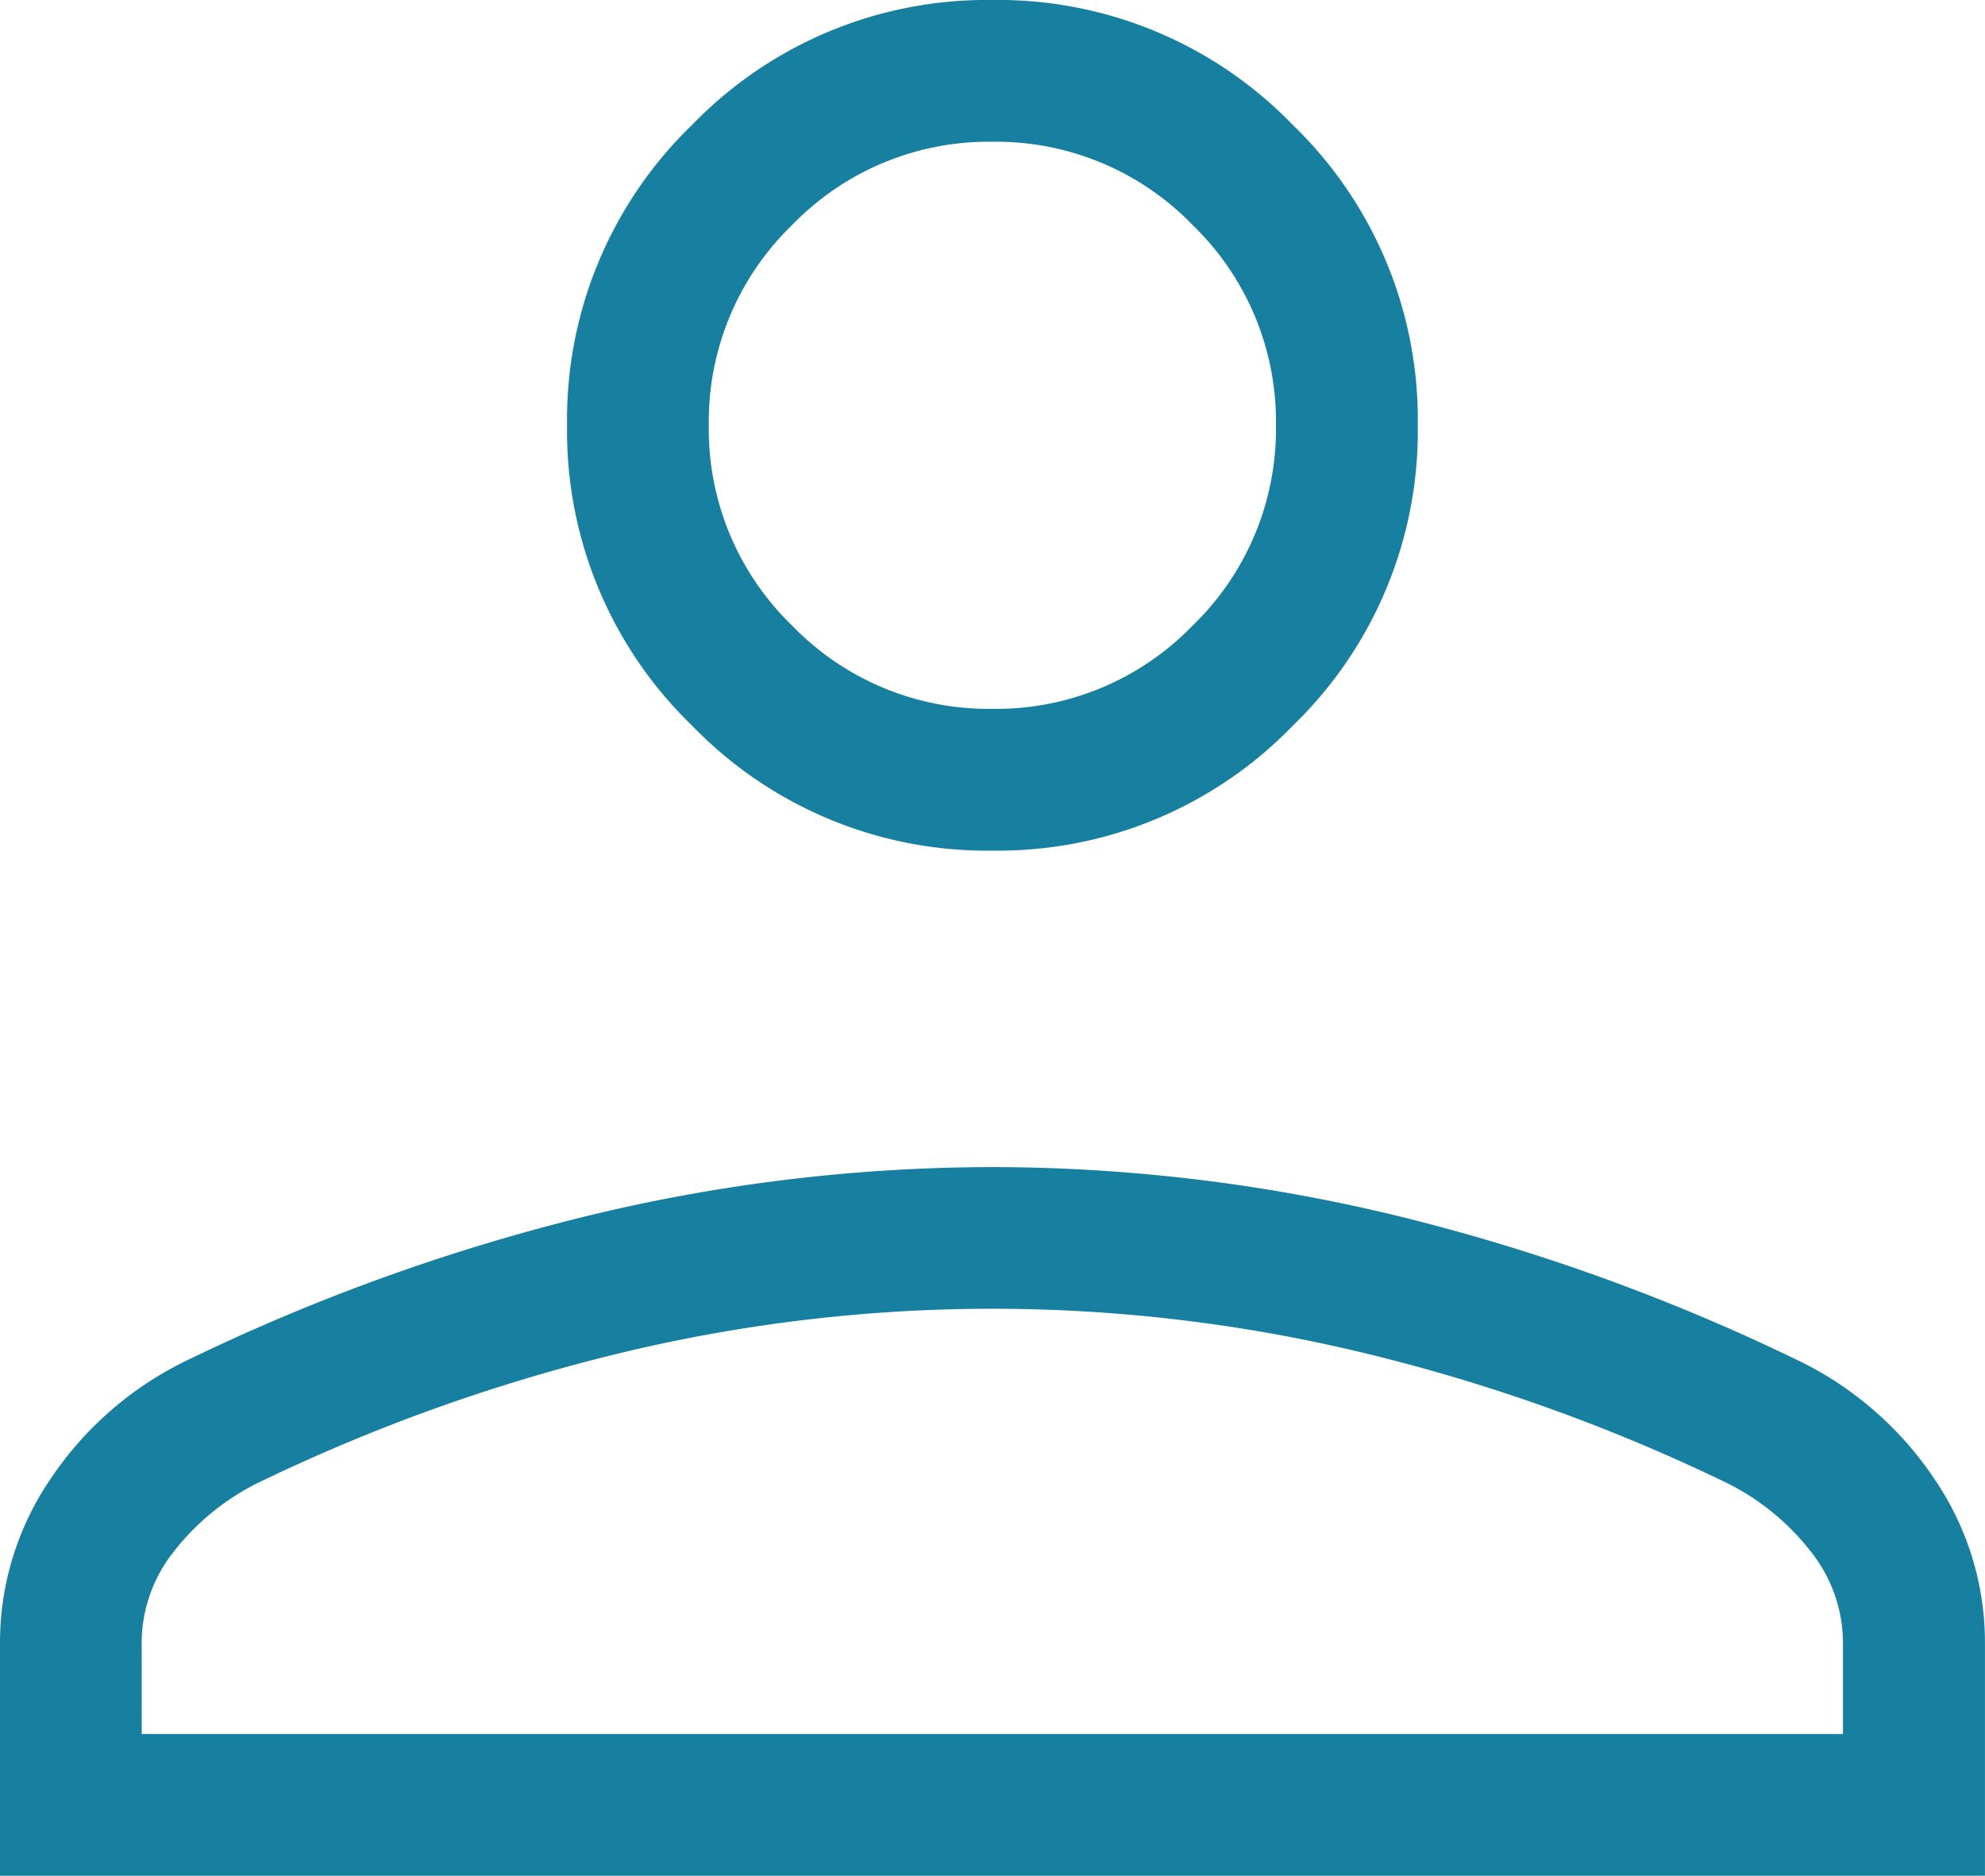 <svg xmlns="http://www.w3.org/2000/svg" width="38.505" height="36.391" viewBox="0 0 38.505 36.391"><path d="M219.253-728.118a7.946,7.946,0,0,1-5.827-2.424A7.945,7.945,0,0,1,211-736.369a7.945,7.945,0,0,1,2.424-5.827,7.945,7.945,0,0,1,5.827-2.424,7.945,7.945,0,0,1,5.827,2.424,7.945,7.945,0,0,1,2.424,5.827,7.945,7.945,0,0,1-2.424,5.827A7.946,7.946,0,0,1,219.253-728.118ZM200-708.23v-4.528a5.63,5.63,0,0,1,.992-3.187,6.666,6.666,0,0,1,2.669-2.3,39.051,39.051,0,0,1,7.791-2.8,33.4,33.4,0,0,1,7.8-.933,33.4,33.4,0,0,1,7.8.933,39.05,39.05,0,0,1,7.791,2.8,6.667,6.667,0,0,1,2.669,2.3,5.63,5.63,0,0,1,.992,3.187v4.528Zm2.75-2.75h33v-1.777a2.852,2.852,0,0,0-.59-1.719,4.742,4.742,0,0,0-1.632-1.359,34.9,34.9,0,0,0-7-2.52,30.751,30.751,0,0,0-7.279-.875,30.751,30.751,0,0,0-7.279.875,34.9,34.9,0,0,0-7,2.52,4.742,4.742,0,0,0-1.632,1.359,2.852,2.852,0,0,0-.59,1.719Zm16.5-19.888a5.3,5.3,0,0,0,3.885-1.616,5.3,5.3,0,0,0,1.616-3.885,5.3,5.3,0,0,0-1.616-3.885,5.3,5.3,0,0,0-3.885-1.616,5.3,5.3,0,0,0-3.885,1.616,5.3,5.3,0,0,0-1.616,3.885,5.3,5.3,0,0,0,1.616,3.885A5.3,5.3,0,0,0,219.253-730.868ZM219.253-736.369ZM219.253-710.98Z" transform="translate(-200 744.62)" fill="#1780a0"/></svg>